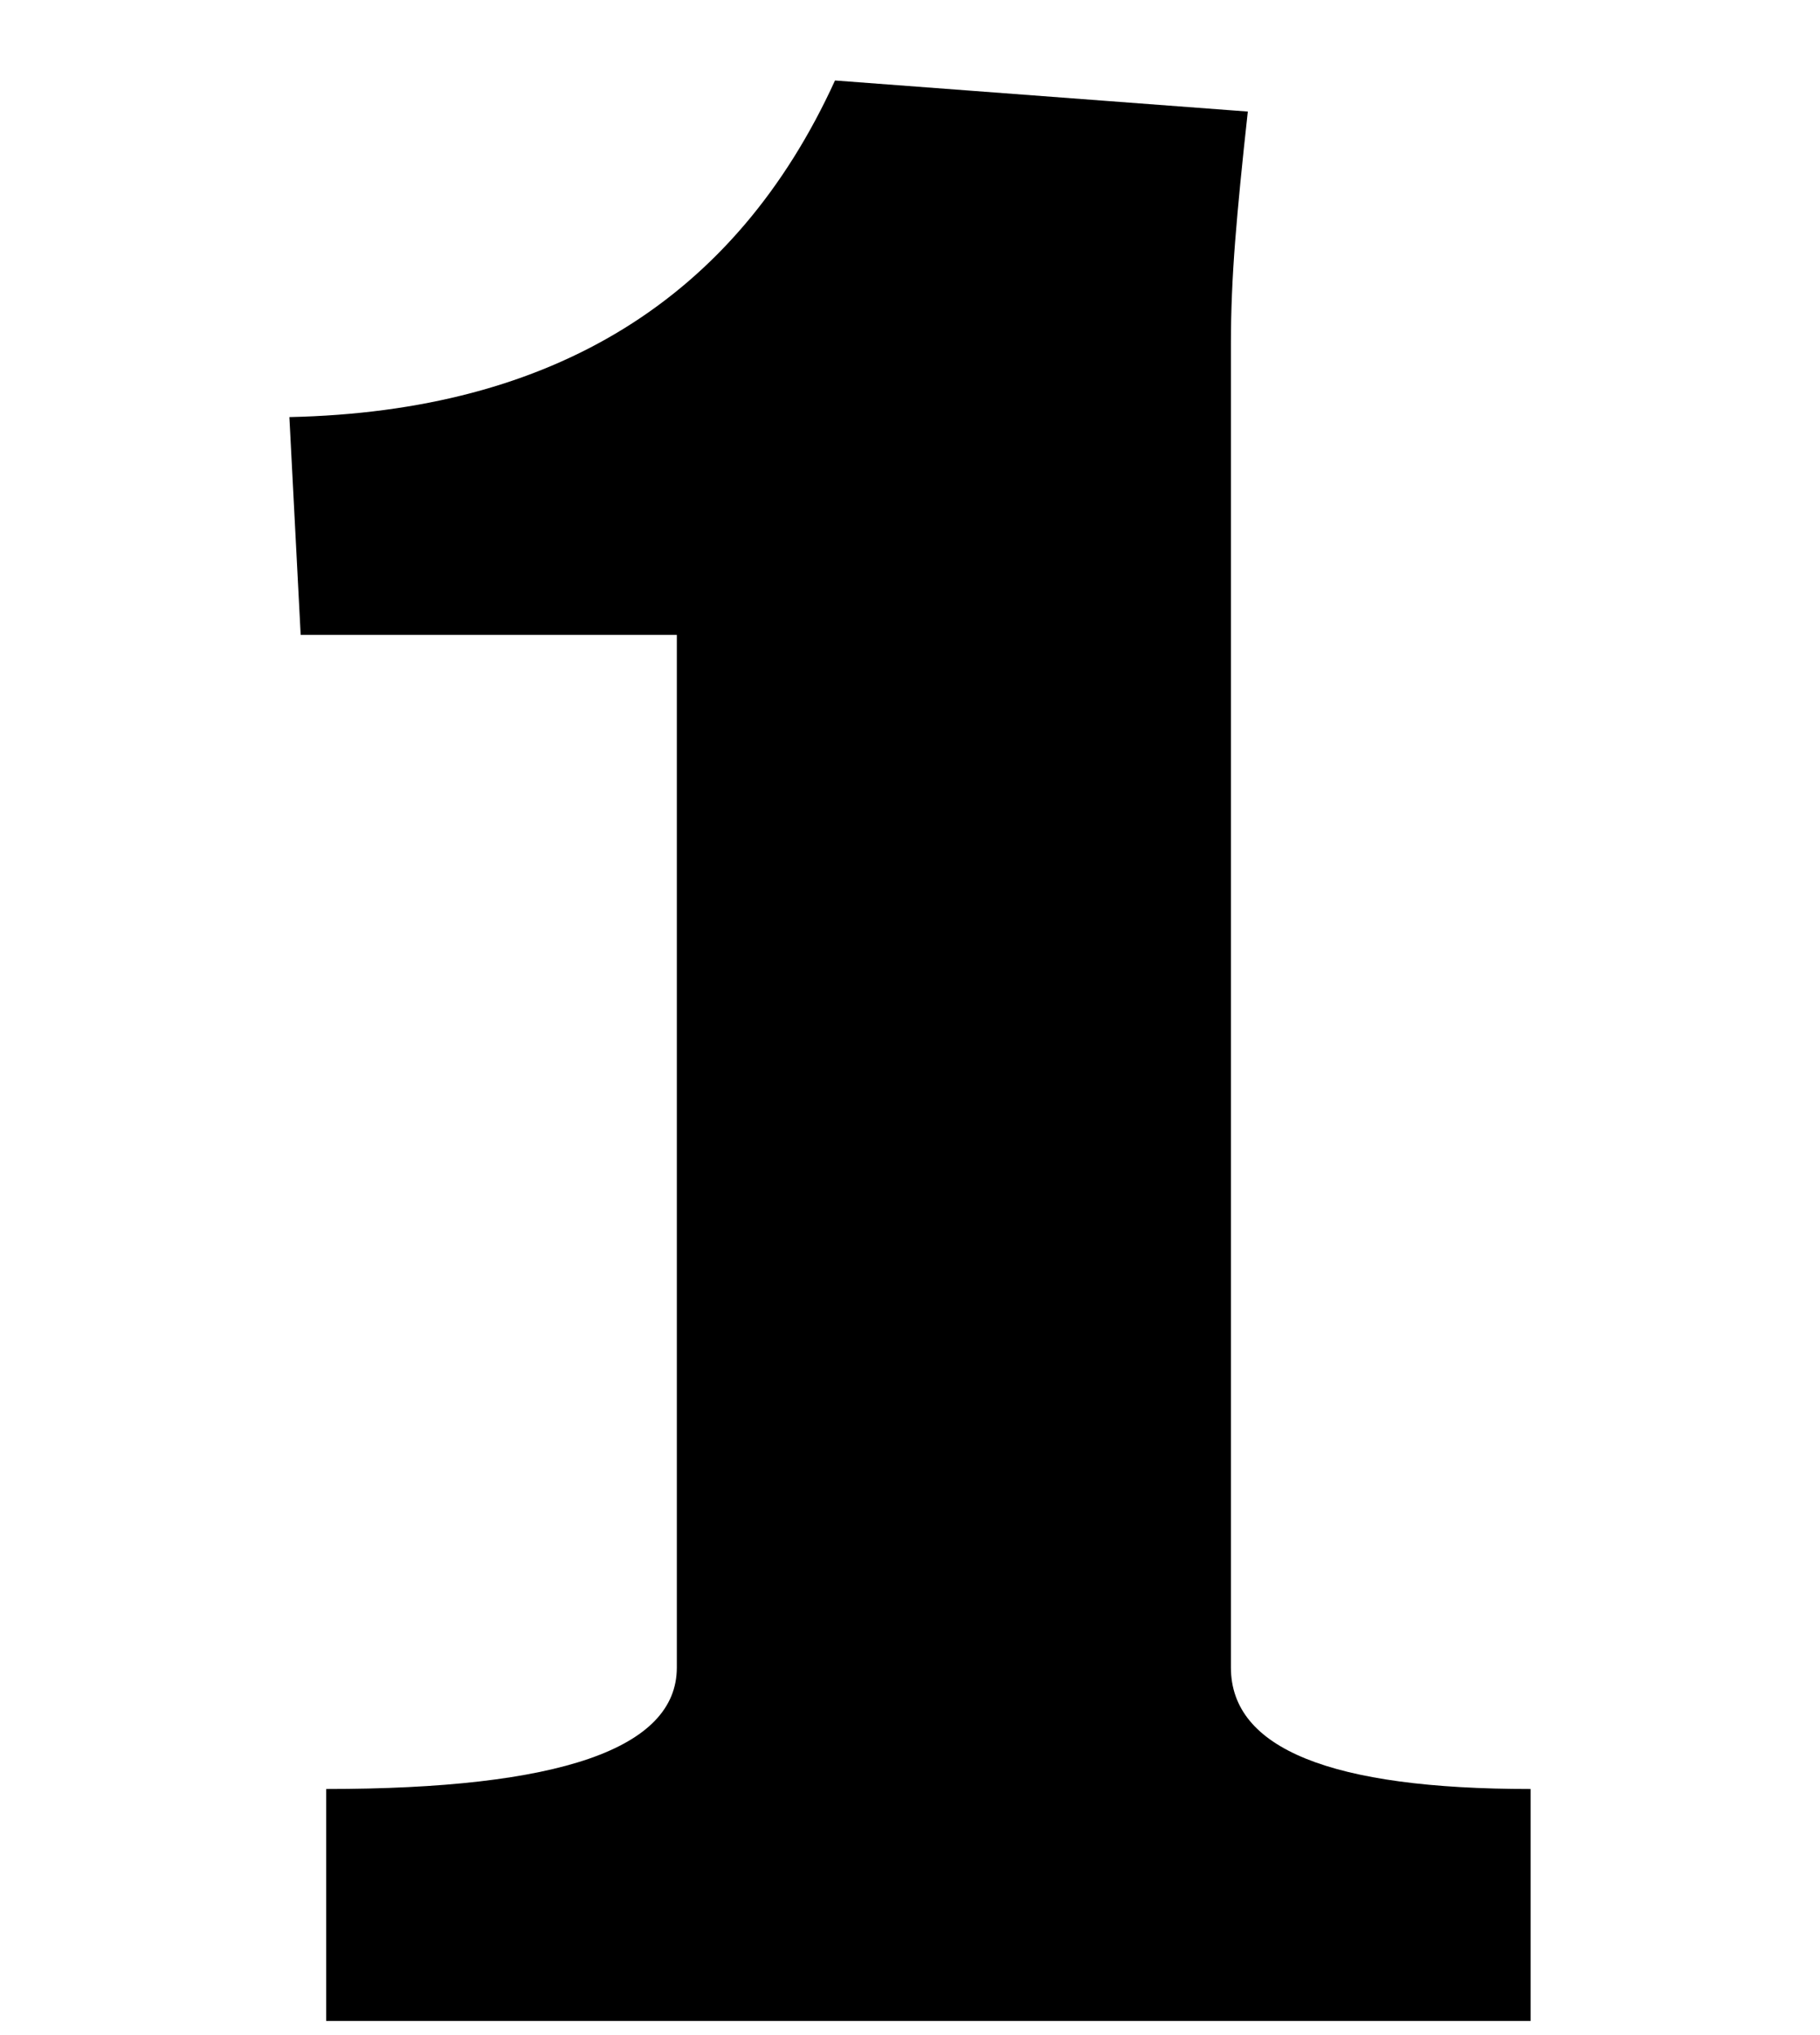 <?xml version="1.0" encoding="utf-8"?>
<!-- Generator: Adobe Illustrator 15.0.0, SVG Export Plug-In  -->
<!DOCTYPE svg PUBLIC "-//W3C//DTD SVG 1.1//EN" "http://www.w3.org/Graphics/SVG/1.1/DTD/svg11.dtd">
<svg version="1.1"
	 xmlns="http://www.w3.org/2000/svg" xmlns:xlink="http://www.w3.org/1999/xlink" xmlns:a="http://ns.adobe.com/AdobeSVGViewerExtensions/3.0/"
	 x="0px" y="0px" width="34px" height="38px" viewBox="-5.406 -1.503 34 38" enable-background="new -5.406 -1.503 34 38"
	 xml:space="preserve">
<defs>
</defs>
<path id="パス_391_1_" d="M17.589,29.633c0,1.514,1.867,2.27,5.599,2.269v4.331h-22.5v-4.331c4.366,0,6.55-0.755,6.55-2.267
	V10.352H0.211L0,6.285C4.929,6.179,8.327,4.084,10.193,0l7.712,0.58c-0.105,0.949-0.185,1.758-0.237,2.426s-0.079,1.301-0.079,1.9
	V29.633z"/>
</svg>
